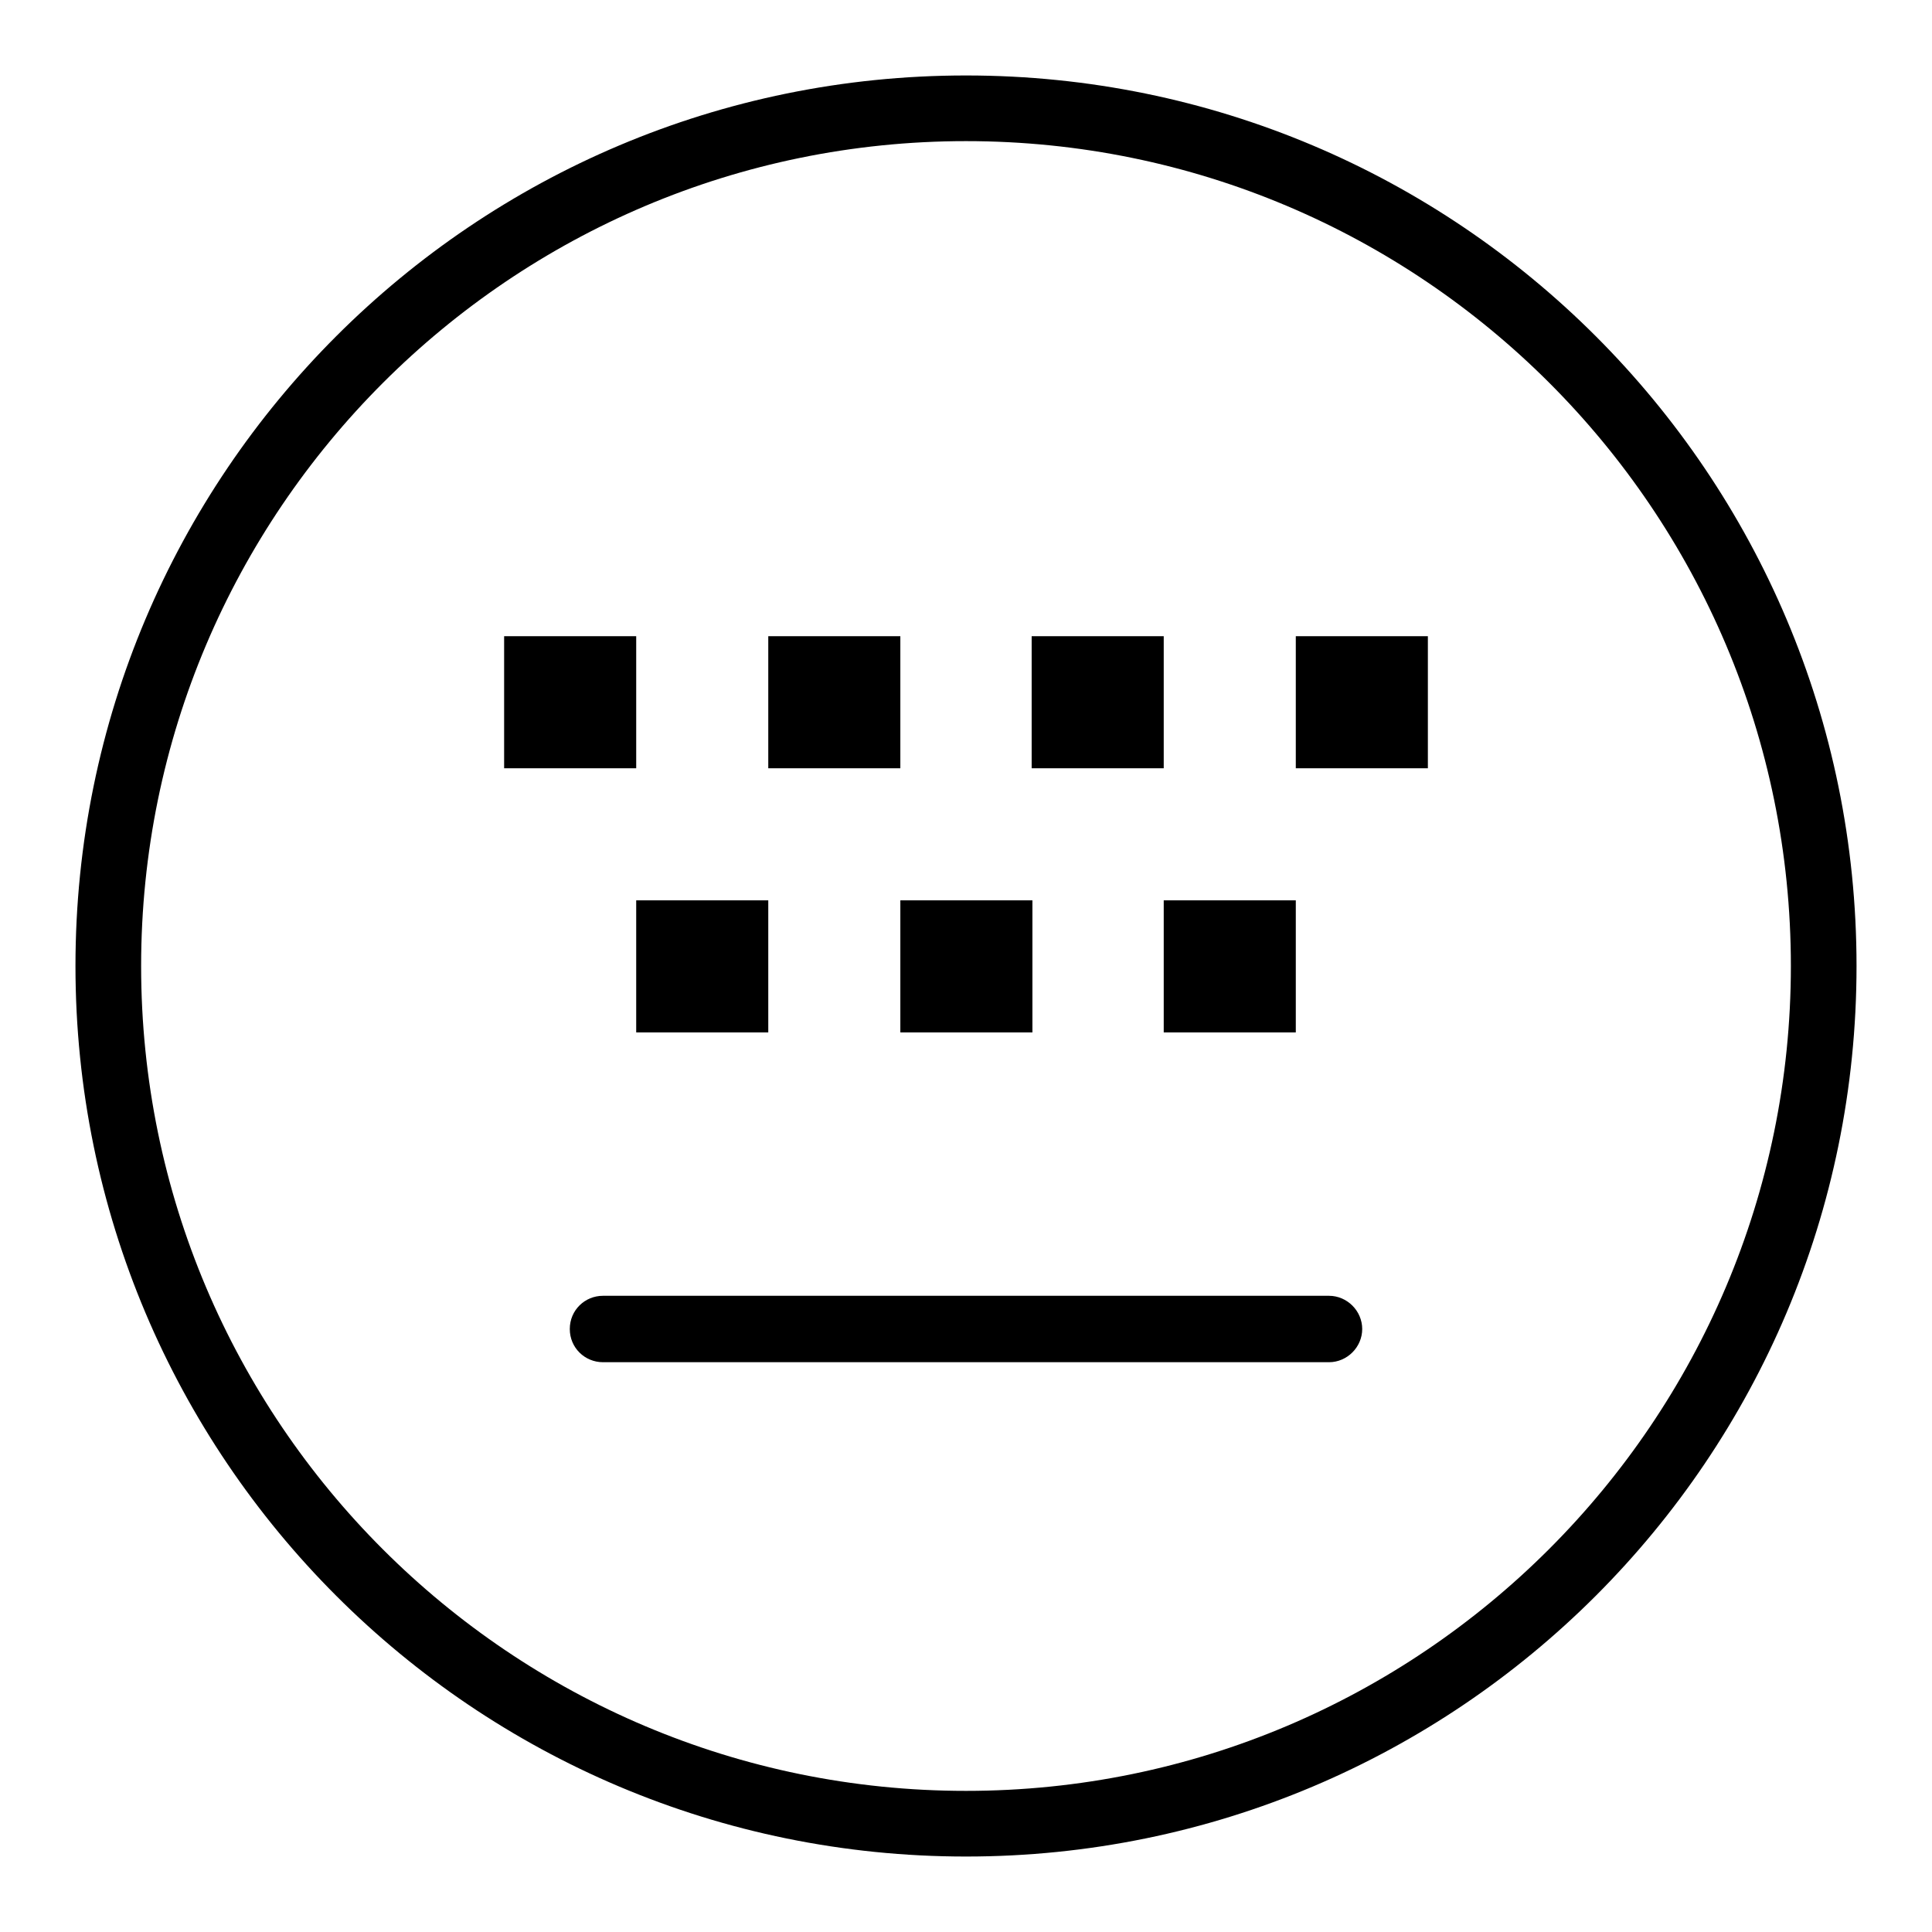 <?xml version="1.0" encoding="utf-8"?>
<!-- Svg Vector Icons : http://www.onlinewebfonts.com/icon -->
<!DOCTYPE svg PUBLIC "-//W3C//DTD SVG 1.1//EN" "http://www.w3.org/Graphics/SVG/1.1/DTD/svg11.dtd">
<svg version="1.1" xmlns="http://www.w3.org/2000/svg" xmlns:xlink="http://www.w3.org/1999/xlink" x="0px" y="0px" viewBox="0 0 256 256" enable-background="new 0 0 256 256" xml:space="preserve">
<g><g><path fill="#000000" d="M101.8,84.3h17.5v17.5h-17.5V84.3z"/><path fill="#000000" d="M119.3,119.3h17.5v17.5h-17.5V119.3L119.3,119.3z"/><path fill="#000000" d="M154.2,119.3h17.5v17.5h-17.5V119.3z"/><path fill="#000000" d="M136.7,84.3h17.5v17.5h-17.5V84.3z"/><path fill="#000000" d="M176.1,171.7H79.9c-2.4,0-4.4,1.9-4.4,4.4s2,4.4,4.4,4.4h96.2c2.4,0,4.4-2,4.4-4.4S178.5,171.7,176.1,171.7z"/><path fill="#000000" d="M171.7,84.3h17.5v17.5h-17.5V84.3z"/><path fill="#000000" d="M128,10C62.8,10,10,62.8,10,128c0,65.2,52.8,118,118,118c65.2,0,118-52.8,118-118C246,62.8,193.2,10,128,10z M128,237.3c-60.3,0-109.3-48.9-109.3-109.3C18.7,67.7,67.7,18.7,128,18.7c60.3,0,109.3,48.9,109.3,109.3C237.3,188.3,188.3,237.3,128,237.3z"/><path fill="#000000" d="M84.3,119.3h17.5v17.5H84.3V119.3z"/><path fill="#000000" d="M66.8,84.3h17.5v17.5H66.8V84.3z"/></g></g>
</svg>